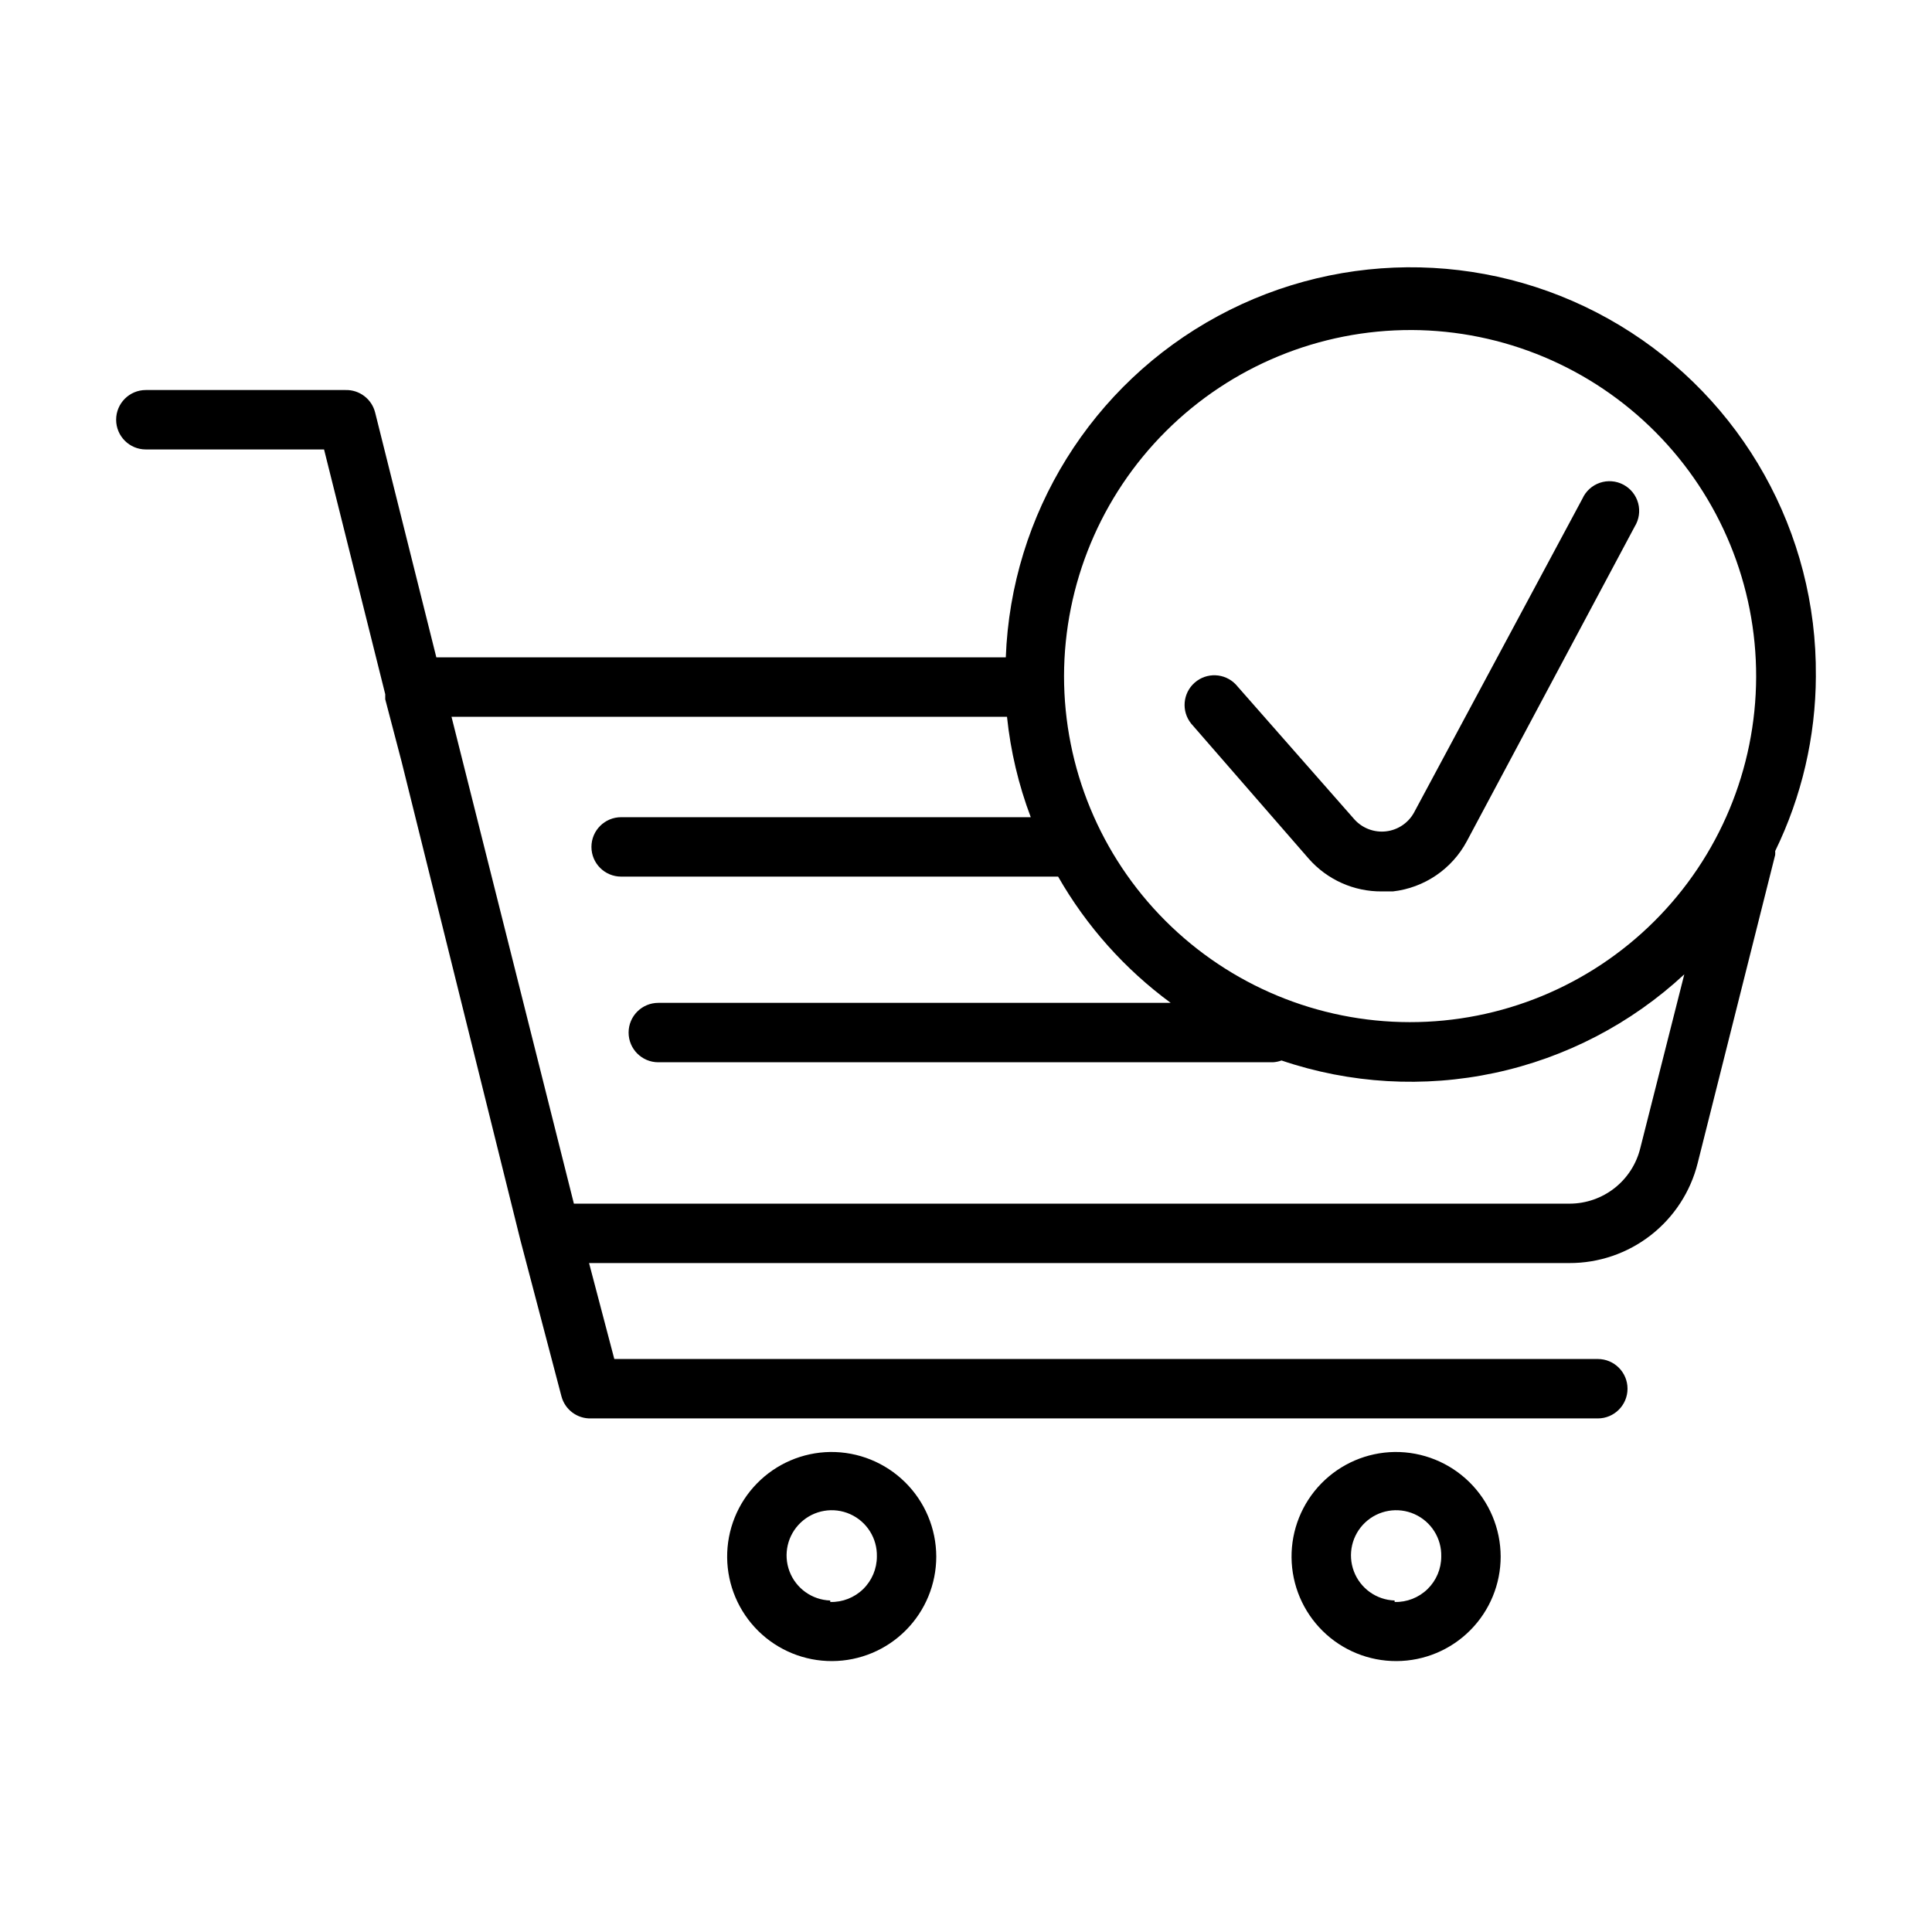 <?xml version="1.0" encoding="UTF-8"?>
<!-- Uploaded to: SVG Repo, www.svgrepo.com, Generator: SVG Repo Mixer Tools -->
<svg fill="#000000" width="800px" height="800px" version="1.1" viewBox="144 144 512 512" xmlns="http://www.w3.org/2000/svg">
 <g>
  <path d="m364.02 528.79c-7.324 0.105-14.312 3.106-19.43 8.348-5.121 5.238-7.953 12.293-7.887 19.621 0.07 7.324 3.039 14.324 8.254 19.469 5.219 5.144 12.258 8.012 19.586 7.977 7.324-0.031 14.34-2.965 19.508-8.16 5.168-5.191 8.07-12.219 8.07-19.543-0.02-7.414-3-14.508-8.277-19.711s-12.414-8.086-19.824-8zm0 39.359c-4.828-0.16-9.086-3.207-10.797-7.727-1.707-4.519-0.527-9.625 2.988-12.938 3.516-3.316 8.68-4.191 13.09-2.219 4.41 1.973 7.203 6.402 7.078 11.234 0 3.246-1.312 6.359-3.637 8.629-2.328 2.266-5.473 3.5-8.723 3.414z"/>
  <path d="m513.59 528.79c-7.328 0.105-14.312 3.106-19.434 8.348-5.117 5.238-7.953 12.293-7.883 19.621 0.07 7.324 3.035 14.324 8.254 19.469 5.215 5.144 12.258 8.012 19.582 7.977 7.328-0.031 14.344-2.965 19.512-8.16 5.168-5.191 8.07-12.219 8.07-19.543-0.02-7.414-3-14.508-8.277-19.711-5.277-5.203-12.414-8.086-19.824-8zm0 39.359c-4.832-0.16-9.09-3.207-10.797-7.727s-0.531-9.625 2.984-12.938c3.516-3.316 8.68-4.191 13.09-2.219 4.41 1.973 7.203 6.402 7.078 11.234 0.004 3.246-1.309 6.359-3.637 8.629-2.328 2.266-5.473 3.5-8.719 3.414z"/>
  <path d="m625.22 323.17c0.34-38-19.43-73.348-51.984-92.949s-73.043-20.539-106.47-2.461c-33.426 18.078-54.805 52.477-56.219 90.449h-150.91l-16.215-64.867v0.004c-0.891-3.602-4.168-6.09-7.875-5.984h-52.898c-4.348 0-7.871 3.523-7.871 7.871 0 4.348 3.523 7.875 7.871 7.875h47.23l16.215 64.867v1.34l4.332 16.527 31.488 126.82 10.863 41.328c0.918 3.57 4.191 6.023 7.871 5.906h266.79c4.348 0 7.871-3.527 7.871-7.875s-3.523-7.871-7.871-7.871h-260.64l-6.691-25.426h259.78c7.809 0.023 15.398-2.57 21.562-7.363 6.164-4.793 10.547-11.512 12.445-19.086l20.547-81.711c0.023-0.344 0.023-0.684 0-1.023 7.039-14.445 10.727-30.297 10.785-46.367zm-107.14-91.711c24.301 0.105 47.566 9.852 64.688 27.094 17.121 17.242 26.699 40.578 26.629 64.879-0.07 24.301-9.781 47.578-27 64.723-17.219 17.148-40.539 26.758-64.84 26.723-24.301-0.035-47.594-9.711-64.762-26.906-17.172-17.195-26.816-40.5-26.816-64.801 0.043-24.379 9.77-47.742 27.047-64.941 17.273-17.203 40.676-26.832 65.055-26.77zm60.617 216.8c-1.02 4.184-3.414 7.906-6.793 10.574-3.383 2.668-7.559 4.129-11.867 4.148h-263.95l-32.43-129.02h147.21c0.945 9.102 3.062 18.047 6.297 26.605h-108.55c-4.348 0-7.875 3.527-7.875 7.875 0 4.344 3.527 7.871 7.875 7.871h115.8c7.5 13.113 17.664 24.508 29.836 33.457h-135.79c-4.348 0-7.871 3.523-7.871 7.871 0 4.348 3.523 7.871 7.871 7.871h162.87c0.781-0.043 1.551-0.203 2.281-0.473 18.199 6.172 37.727 7.305 56.52 3.289 18.789-4.019 36.145-13.043 50.227-26.117z"/>
  <path d="m490.84 371.58c4.894 5.559 11.961 8.719 19.367 8.656h2.914c8.32-0.945 15.648-5.918 19.602-13.301l44.477-83.363v-0.004c1.156-1.848 1.492-4.094 0.934-6.203-0.562-2.109-1.977-3.887-3.898-4.914-1.926-1.027-4.191-1.211-6.254-0.508-2.066 0.707-3.742 2.234-4.637 4.227l-44.637 83.207c-1.527 2.742-4.285 4.582-7.406 4.941-3.121 0.355-6.223-0.809-8.336-3.133l-31.488-35.816c-2.918-3.039-7.715-3.238-10.879-0.457-3.164 2.785-3.574 7.566-0.93 10.848z"/>
 </g>
</svg>